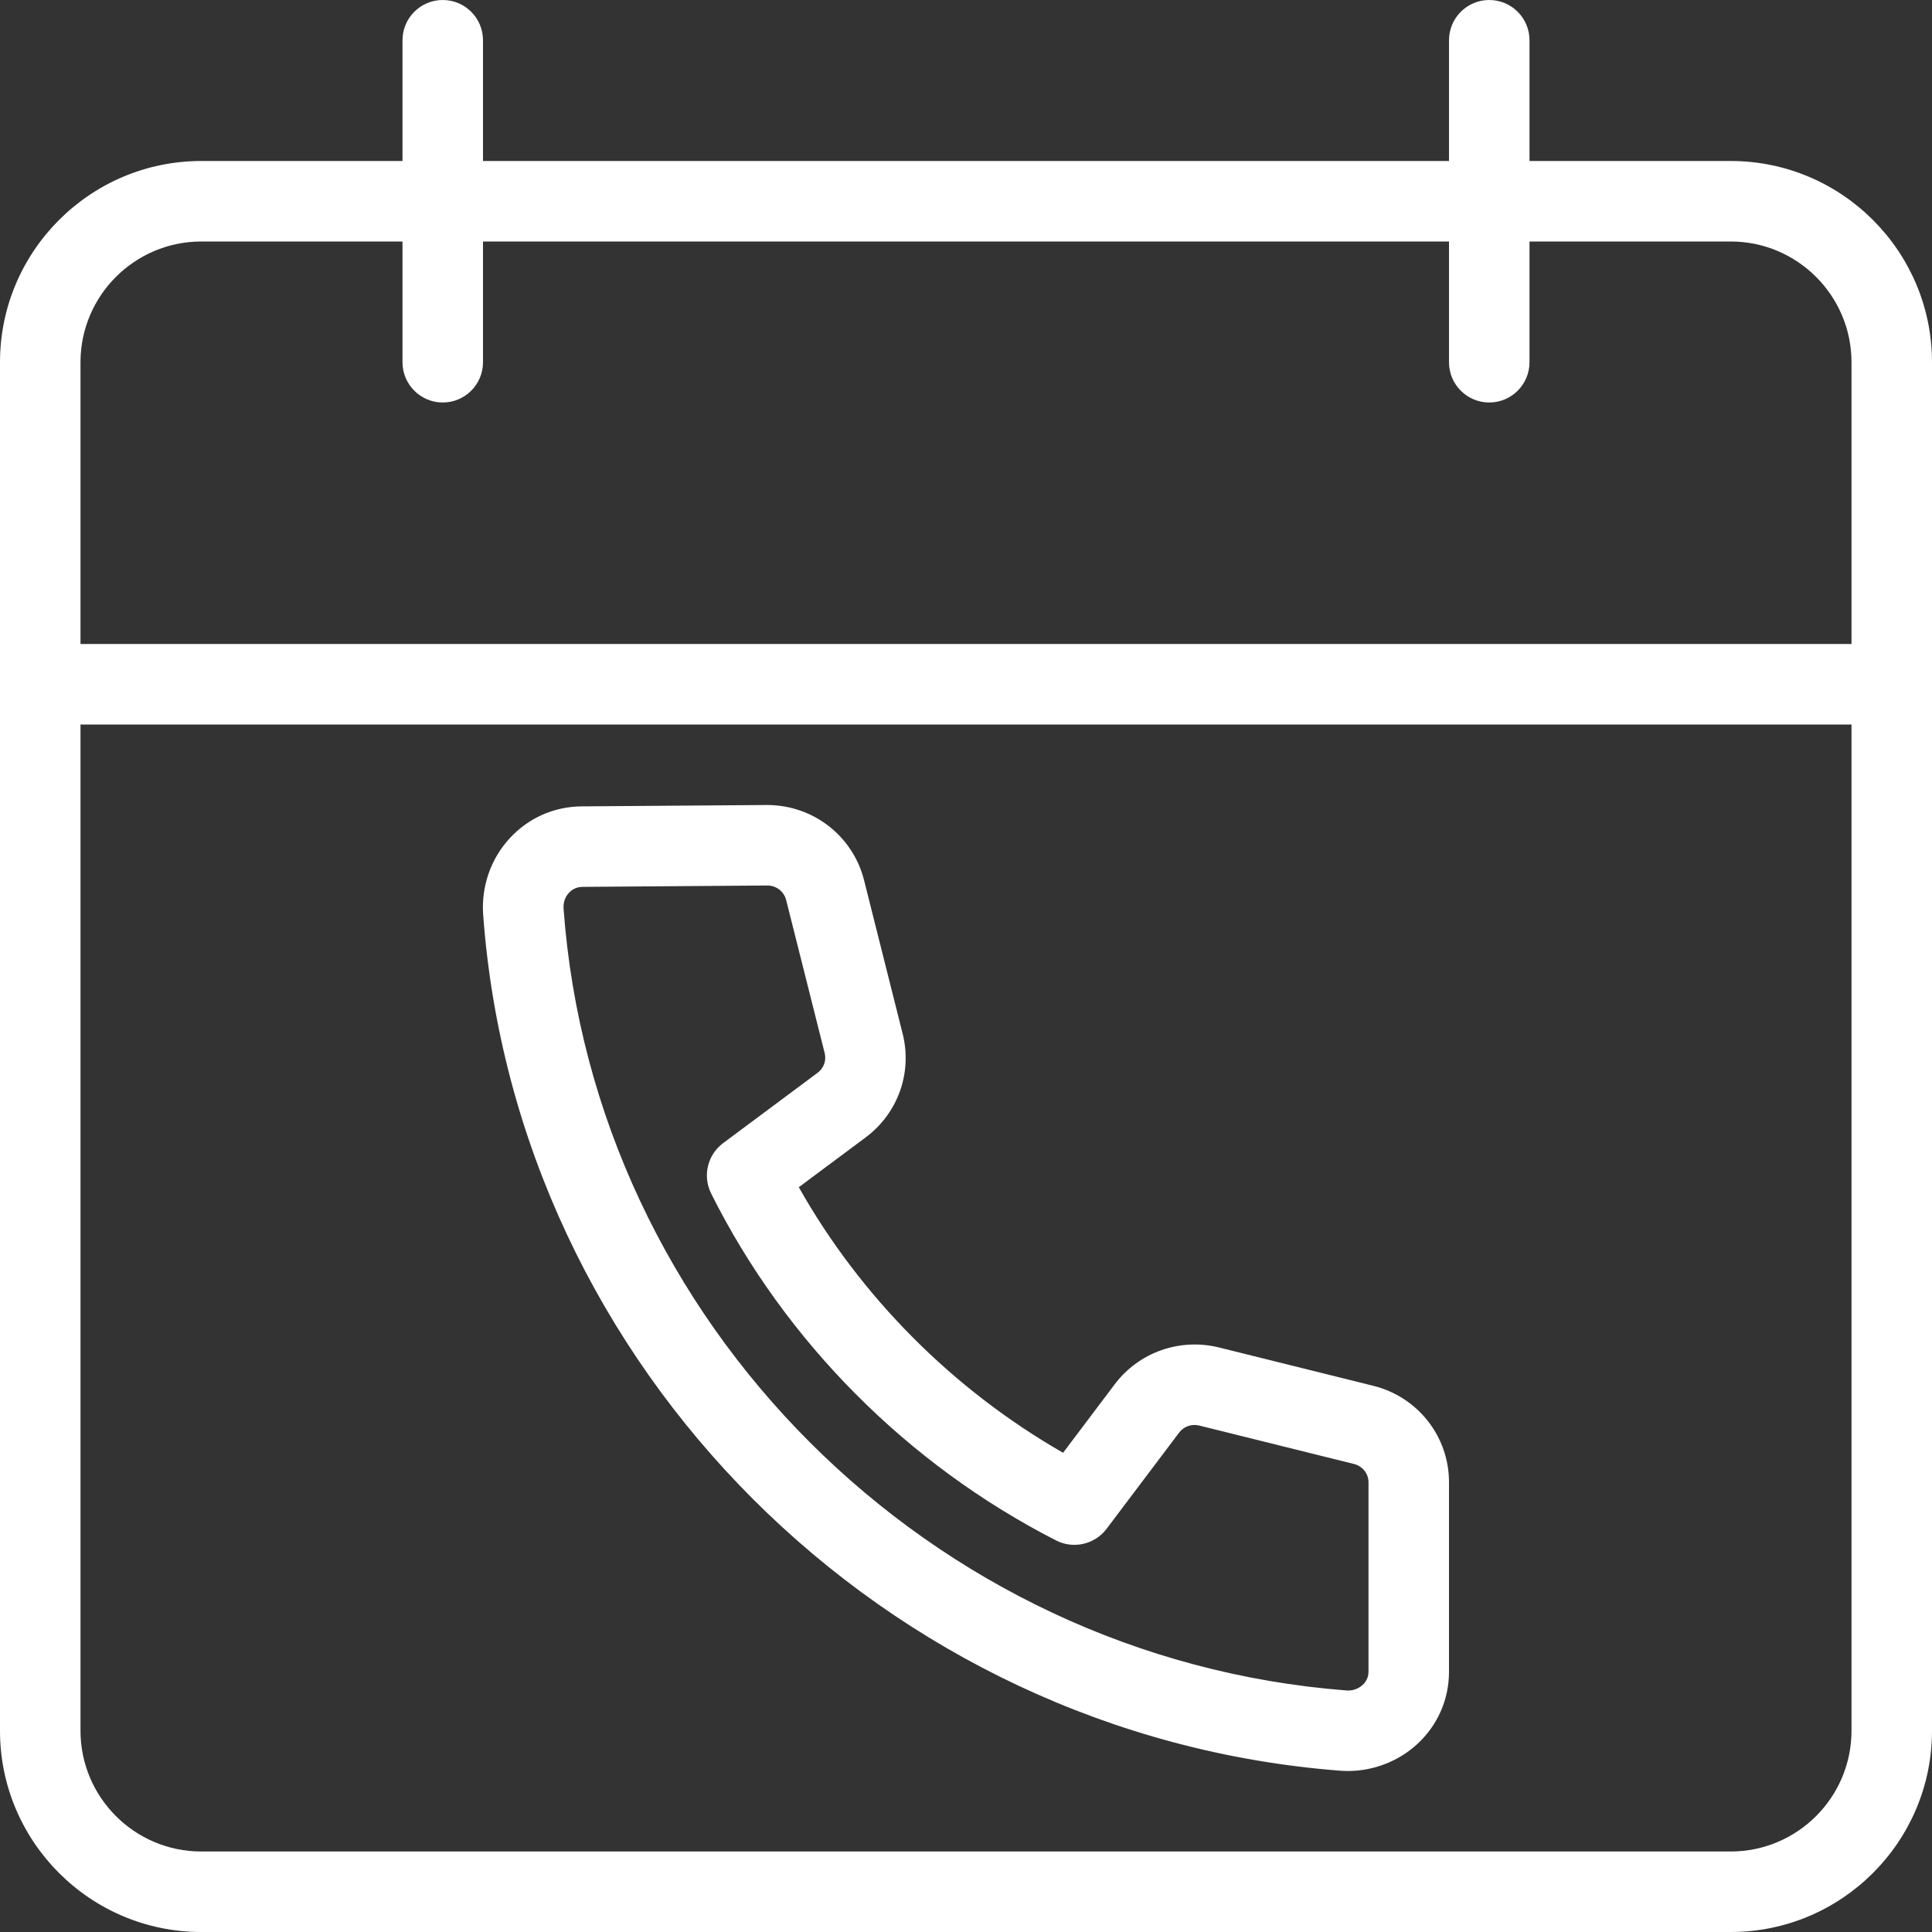 <?xml version="1.0" encoding="UTF-8" standalone="no"?><svg xmlns="http://www.w3.org/2000/svg" xmlns:xlink="http://www.w3.org/1999/xlink" fill="#ffffff" height="24" preserveAspectRatio="xMidYMid meet" version="1" viewBox="0.0 0.0 24.0 24.0" width="24" zoomAndPan="magnify"><rect x="0.0" y="0.0" width="24.0" height="24.0" fill="#333333" stroke="none"/><g id="change1_1"><path d="m21.5 24h-19c-1.379 0-2.5-1.122-2.5-2.5v-17c0-1.378 1.121-2.5 2.5-2.5h19c1.379 0 2.5 1.122 2.5 2.5v17c0 1.378-1.121 2.5-2.5 2.5zm-19-21c-.827 0-1.5.673-1.5 1.5v17c0 .827.673 1.5 1.5 1.5h19c.827 0 1.5-.673 1.5-1.5v-17c0-.827-.673-1.5-1.5-1.5z" fill="inherit"/></g><g id="change1_2"><path d="m23.5 9h-23c-.276 0-.5-.224-.5-.5s.224-.5.5-.5h23c.276 0 .5.224.5.5s-.224.5-.5.5z" fill="inherit"/></g><g id="change1_3"><path d="m5.5 5c-.276 0-.5-.224-.5-.5v-4c0-.276.224-.5.5-.5s.5.224.5.5v4c0 .276-.224.5-.5.5z" fill="inherit"/></g><g id="change1_4"><path d="m18.5 5c-.276 0-.5-.224-.5-.5v-4c0-.276.224-.5.5-.5s.5.224.5.5v4c0 .276-.224.5-.5.5z" fill="inherit"/></g><g id="change1_5"><path d="m16.743 22c-.033 0-.066-.001-.099-.004-5.658-.438-10.232-5.011-10.642-10.635-.025-.348.095-.694.33-.948.233-.253.552-.394.896-.396l2.3-.017c.573 0 1.067.384 1.206.935l.479 1.906c.122.484-.058.989-.459 1.288l-.831.619c.768 1.362 1.913 2.513 3.283 3.299l.643-.853c.302-.398.808-.574 1.291-.456l1.92.477c.554.138.94.63.94 1.198v2.353c0 .345-.14.664-.393.898-.234.216-.545.336-.864.336zm-7.211-11-2.295.017c-.084 0-.139.041-.17.075-.049.052-.072.123-.066.197.373 5.135 4.552 9.31 9.721 9.71.078.008.153-.02.206-.069.033-.031.072-.084.072-.164v-2.353c0-.107-.074-.201-.181-.227l-1.92-.477c-.096-.024-.194.011-.252.088l-.901 1.195c-.147.194-.413.254-.627.144-1.847-.944-3.368-2.475-4.285-4.31-.108-.217-.046-.48.148-.625l1.175-.875c.076-.057.11-.151.088-.242l-.48-1.907c-.028-.104-.122-.177-.233-.177z" fill="inherit"/></g></svg>